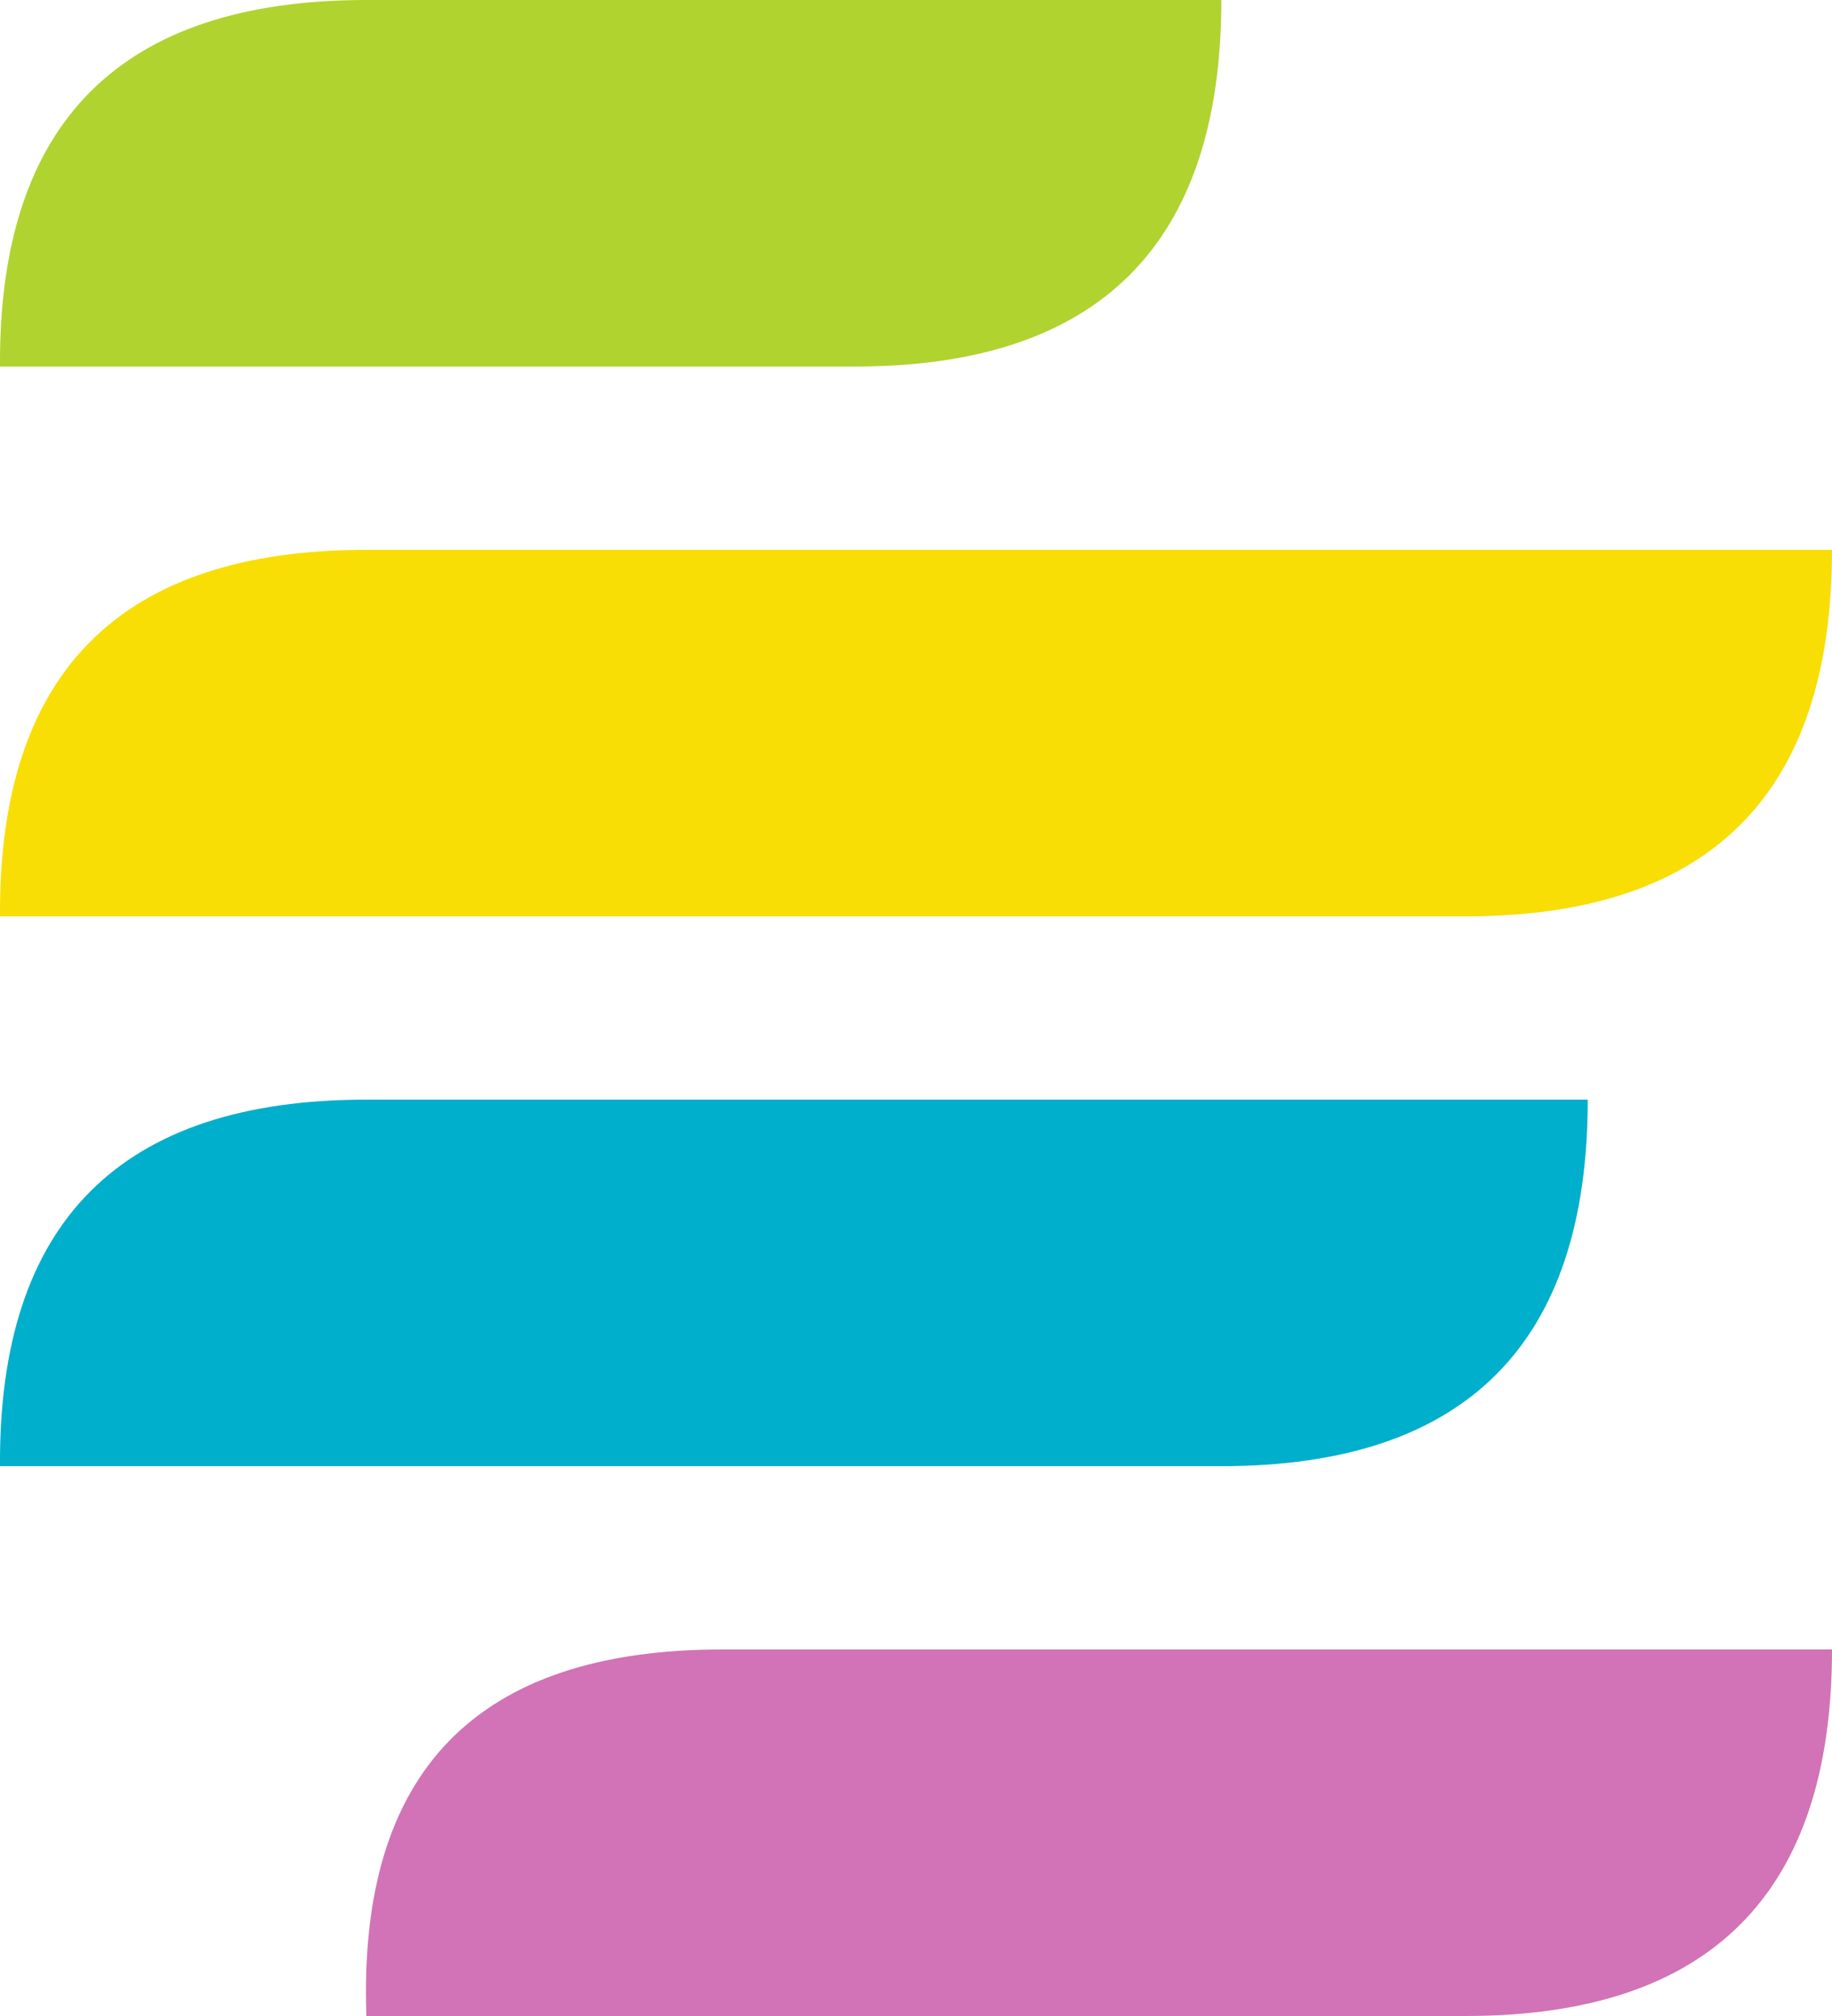 <?xml version="1.0" encoding="UTF-8"?>
<svg width="30px" height="33px" viewBox="0 0 30 33" version="1.1" xmlns="http://www.w3.org/2000/svg" xmlns:xlink="http://www.w3.org/1999/xlink">
    <title>Group</title>
    <g id="Page-1" stroke="none" stroke-width="1" fill="none" fill-rule="evenodd">
        <g id="Artboard" transform="translate(-786, -514)">
            <g id="Group" transform="translate(786, 514)">
                <path d="M11.829,27 C15.854,27 21.911,27 30,27 C30,31 28,33 24,33 C20,33 14,33 6,33 C5.86,29 7.803,27 11.829,27 Z" id="Rectangle" fill="#D173B6"></path>
                <path d="M6,18 C10.026,18 16.693,18 26,18 C26,22 24,24 20,24 C16,24 9.334,24 0,24 C-0.025,20 1.975,18 6,18 Z" id="Rectangle-Copy-12" fill="#00AFCB"></path>
                <path d="M6,9 C10.026,9 18.026,9 30,9 C30,13 28,15 24,15 C20,15 12,15 0,15 C-0.025,11 1.975,9 6,9 Z" id="Rectangle-Copy-13" fill="#F8DE05"></path>
                <path d="M6,0 C10.026,0 14.693,0 20,0 C20,4 18,6 14,6 C10,6 5.334,6 0,6 C-0.025,2 1.975,0 6,0 Z" id="Rectangle-Copy-14" fill="#B0D330"></path>
            </g>
        </g>
    </g>
</svg>